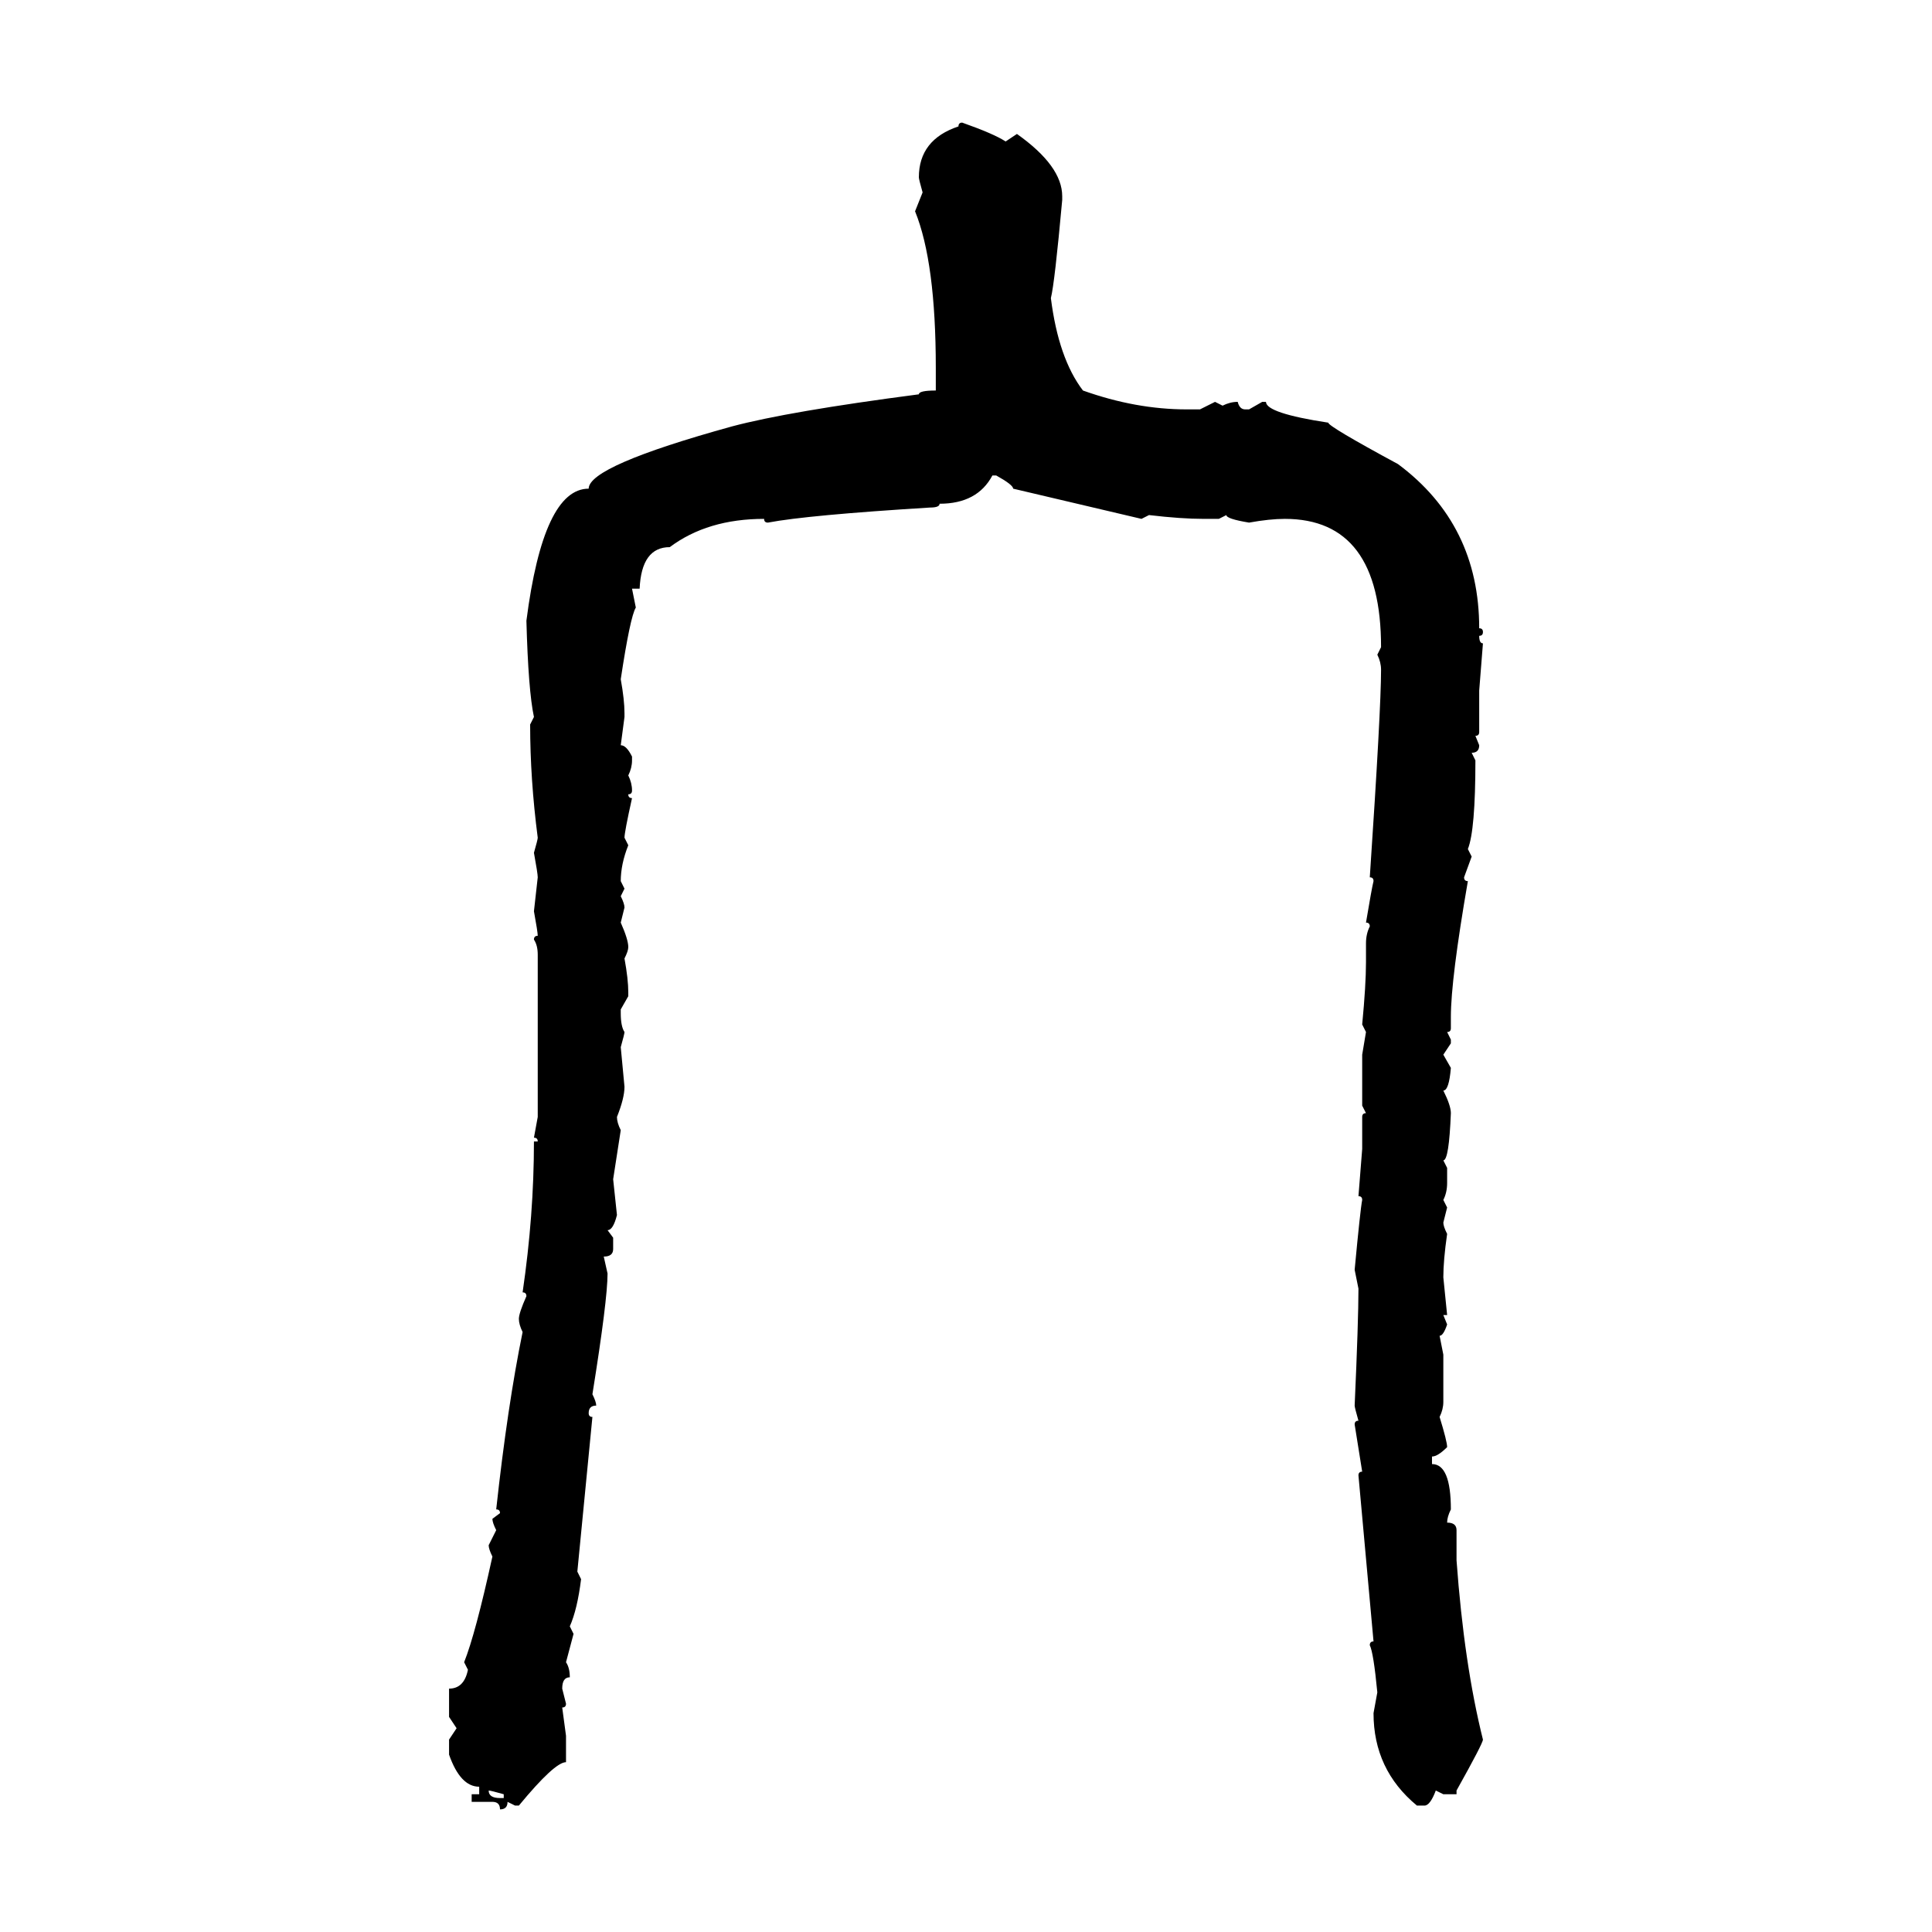 <svg xmlns="http://www.w3.org/2000/svg" xmlns:xlink="http://www.w3.org/1999/xlink" width="300" height="300"><path d="M149.41 19.04L149.41 19.04Q154.39 20.80 156.15 21.97L156.15 21.97L157.91 20.80Q164.94 25.78 164.94 30.47L164.94 30.47L164.94 31.05Q163.77 43.95 163.18 46.29L163.18 46.29Q164.36 55.66 168.16 60.64L168.16 60.64Q176.37 63.57 184.28 63.57L184.28 63.57L186.33 63.57L188.67 62.40L189.84 62.99Q191.02 62.40 192.19 62.40L192.19 62.40Q192.48 63.57 193.36 63.57L193.36 63.57L193.95 63.57L196.00 62.40L196.58 62.40Q196.58 64.16 206.25 65.63L206.25 65.63Q206.25 66.21 217.09 72.07L217.09 72.07Q229.69 81.45 229.69 97.56L229.69 97.56Q230.27 97.56 230.27 98.14L230.27 98.14Q230.27 98.73 229.69 98.73L229.69 98.73Q229.69 99.90 230.27 99.90L230.27 99.90L229.69 107.23L229.69 113.67Q229.69 114.26 229.10 114.26L229.10 114.26L229.69 115.72Q229.69 116.89 228.52 116.89L228.52 116.89L229.10 118.07Q229.10 128.91 227.93 131.84L227.93 131.84L228.52 133.01L227.34 136.23Q227.34 136.82 227.93 136.82L227.93 136.82Q225.29 152.05 225.29 157.91L225.29 157.91L225.29 159.67Q225.29 160.25 224.71 160.25L224.71 160.25L225.29 161.43L225.29 162.01L224.12 163.77L225.29 165.82Q225 169.34 224.12 169.34L224.12 169.34Q225.29 171.68 225.29 172.85L225.29 172.85Q225 180.18 224.12 180.18L224.12 180.18L224.71 181.35L224.71 183.69Q224.71 185.16 224.12 186.33L224.12 186.33L224.71 187.50L224.12 189.84Q224.12 190.43 224.71 191.60L224.71 191.60Q224.12 195.70 224.12 198.34L224.12 198.34L224.71 204.20L224.12 204.20L224.71 205.66Q224.12 207.42 223.54 207.42L223.54 207.42L224.12 210.35L224.12 217.68Q224.12 218.85 223.54 220.02L223.54 220.02Q224.71 223.83 224.71 224.71L224.71 224.71Q223.24 226.17 222.36 226.17L222.36 226.17L222.36 227.34Q225.29 227.34 225.29 234.38L225.29 234.38Q224.71 235.55 224.71 236.43L224.71 236.43Q226.17 236.43 226.17 237.60L226.17 237.60L226.17 242.29Q227.34 258.40 230.27 270.12L230.27 270.12Q230.27 270.70 226.17 278.03L226.17 278.03L226.17 278.61L224.12 278.61L222.95 278.03Q222.07 280.37 221.19 280.37L221.19 280.37L220.02 280.37Q213.28 274.80 213.28 266.02L213.28 266.02L213.87 262.79Q213.28 256.64 212.70 255.47L212.70 255.47Q212.70 254.88 213.28 254.88L213.28 254.88L210.94 229.10Q210.94 228.52 211.52 228.52L211.52 228.52L210.35 221.19Q210.35 220.61 210.94 220.61L210.94 220.61Q210.35 218.55 210.35 218.26L210.35 218.26Q210.94 205.08 210.94 200.10L210.94 200.10L210.35 197.17Q211.23 187.79 211.52 186.33L211.52 186.33Q211.52 185.74 210.94 185.74L210.94 185.74L211.52 178.42L211.52 173.44Q211.52 172.85 212.11 172.85L212.11 172.85L211.52 171.68L211.52 163.77L212.11 160.25L211.52 159.08Q212.11 152.93 212.11 149.41L212.11 149.41L212.11 146.48Q212.11 145.02 212.70 143.85L212.70 143.85Q212.70 143.26 212.11 143.26L212.11 143.26Q212.99 137.99 213.28 136.82L213.28 136.82Q213.28 136.23 212.70 136.23L212.70 136.23Q214.45 110.16 214.45 104.00L214.45 104.00Q214.45 102.83 213.87 101.66L213.87 101.66L214.45 100.49Q214.45 80.57 199.51 80.57L199.51 80.57Q197.17 80.57 193.95 81.15L193.95 81.15Q190.43 80.57 190.43 79.98L190.43 79.98L189.26 80.57L186.91 80.57Q183.40 80.57 178.42 79.98L178.42 79.98L177.25 80.57L157.32 75.88Q157.32 75.29 154.69 73.83L154.69 73.83L154.10 73.83Q151.76 78.22 145.90 78.22L145.90 78.22Q145.90 78.81 144.43 78.81L144.43 78.81Q125.39 79.98 119.24 81.15L119.24 81.15Q118.65 81.15 118.65 80.57L118.65 80.57Q109.86 80.57 104.00 84.96L104.00 84.96Q99.61 84.96 99.32 91.41L99.32 91.41L98.14 91.41L98.73 94.34Q97.85 95.80 96.39 105.47L96.39 105.47Q96.97 108.69 96.97 110.74L96.97 110.74L96.97 111.33L96.39 115.72Q97.27 115.72 98.14 117.48L98.14 117.48L98.14 118.07Q98.14 119.24 97.56 120.41L97.56 120.41Q98.14 121.58 98.14 122.75L98.14 122.75Q98.14 123.34 97.56 123.34L97.56 123.34Q97.56 123.93 98.14 123.93L98.14 123.93Q96.97 129.20 96.97 130.08L96.97 130.08L97.56 131.25Q96.39 134.18 96.39 136.82L96.39 136.82L96.97 137.99L96.39 139.16Q96.97 140.33 96.97 140.92L96.97 140.92L96.39 143.26Q97.56 145.90 97.56 147.07L97.56 147.07Q97.56 147.66 96.97 148.83L96.97 148.83Q97.56 152.05 97.56 154.10L97.56 154.10L97.56 154.69L96.39 156.74L96.39 157.32Q96.39 159.38 96.97 160.25L96.97 160.25Q96.97 160.55 96.39 162.60L96.39 162.60L96.97 168.75Q96.97 170.51 95.80 173.44L95.80 173.44Q95.80 174.32 96.39 175.49L96.39 175.49L95.21 183.11L95.80 188.67Q95.21 191.02 94.34 191.02L94.34 191.02L95.21 192.19L95.21 193.95Q95.21 195.12 93.75 195.12L93.75 195.12L94.34 197.75Q94.34 201.86 91.99 216.50L91.99 216.50Q92.58 217.68 92.58 218.26L92.58 218.26Q91.41 218.26 91.41 219.43L91.41 219.43Q91.41 220.02 91.99 220.02L91.99 220.02L89.65 244.04L90.23 245.21Q89.65 249.90 88.48 252.54L88.48 252.54L89.06 253.71L87.89 258.11Q88.48 258.98 88.48 260.45L88.48 260.45Q87.30 260.45 87.30 262.21L87.30 262.21L87.89 264.55Q87.89 265.14 87.30 265.14L87.30 265.14L87.89 269.53L87.89 273.63Q86.13 273.63 80.57 280.37L80.57 280.37L79.98 280.37L78.81 279.79Q78.81 280.96 77.64 280.96L77.64 280.96Q77.64 279.79 76.46 279.79L76.46 279.79L73.24 279.79L73.24 278.61L74.41 278.61L74.41 277.44Q71.48 277.44 69.73 272.46L69.73 272.46L69.73 270.12L70.90 268.36L69.73 266.60L69.73 262.21Q72.07 262.21 72.66 259.28L72.66 259.28L72.07 258.11Q73.83 253.71 76.46 241.70L76.46 241.70Q75.88 240.53 75.88 239.94L75.88 239.94L77.05 237.60Q76.46 236.43 76.46 235.84L76.46 235.84L77.64 234.96Q77.64 234.38 77.05 234.38L77.05 234.38Q78.81 218.26 81.15 206.84L81.15 206.84Q80.57 205.66 80.57 204.79L80.57 204.79Q80.57 203.91 81.74 201.27L81.74 201.27Q81.74 200.68 81.15 200.68L81.15 200.68Q82.91 188.67 82.91 177.25L82.91 177.25L83.50 177.25Q83.50 176.66 82.91 176.66L82.91 176.66L83.50 173.44L83.50 148.24Q83.50 146.78 82.91 145.90L82.91 145.90Q82.91 145.31 83.50 145.31L83.50 145.31Q83.50 144.73 82.91 141.50L82.91 141.50L83.50 136.23Q83.50 135.64 82.91 132.42L82.91 132.42Q83.50 130.37 83.50 130.08L83.50 130.08Q82.32 121.00 82.32 112.50L82.32 112.50L82.91 111.33Q82.03 107.23 81.74 96.39L81.74 96.39Q84.38 75.88 91.41 75.88L91.41 75.88Q91.41 72.36 113.67 66.21L113.67 66.21Q122.46 63.87 142.68 61.23L142.68 61.23Q142.68 60.64 145.31 60.64L145.31 60.64L145.31 57.13Q145.31 40.72 142.09 32.81L142.09 32.81L143.26 29.88Q142.68 27.83 142.68 27.54L142.68 27.54Q142.68 21.68 148.83 19.63L148.83 19.63Q148.83 19.04 149.41 19.04ZM75.88 278.03L75.88 278.03Q75.88 279.20 77.64 279.20L77.64 279.20L78.22 279.20L78.22 278.61Q76.17 278.03 75.88 278.03Z"/></svg>
